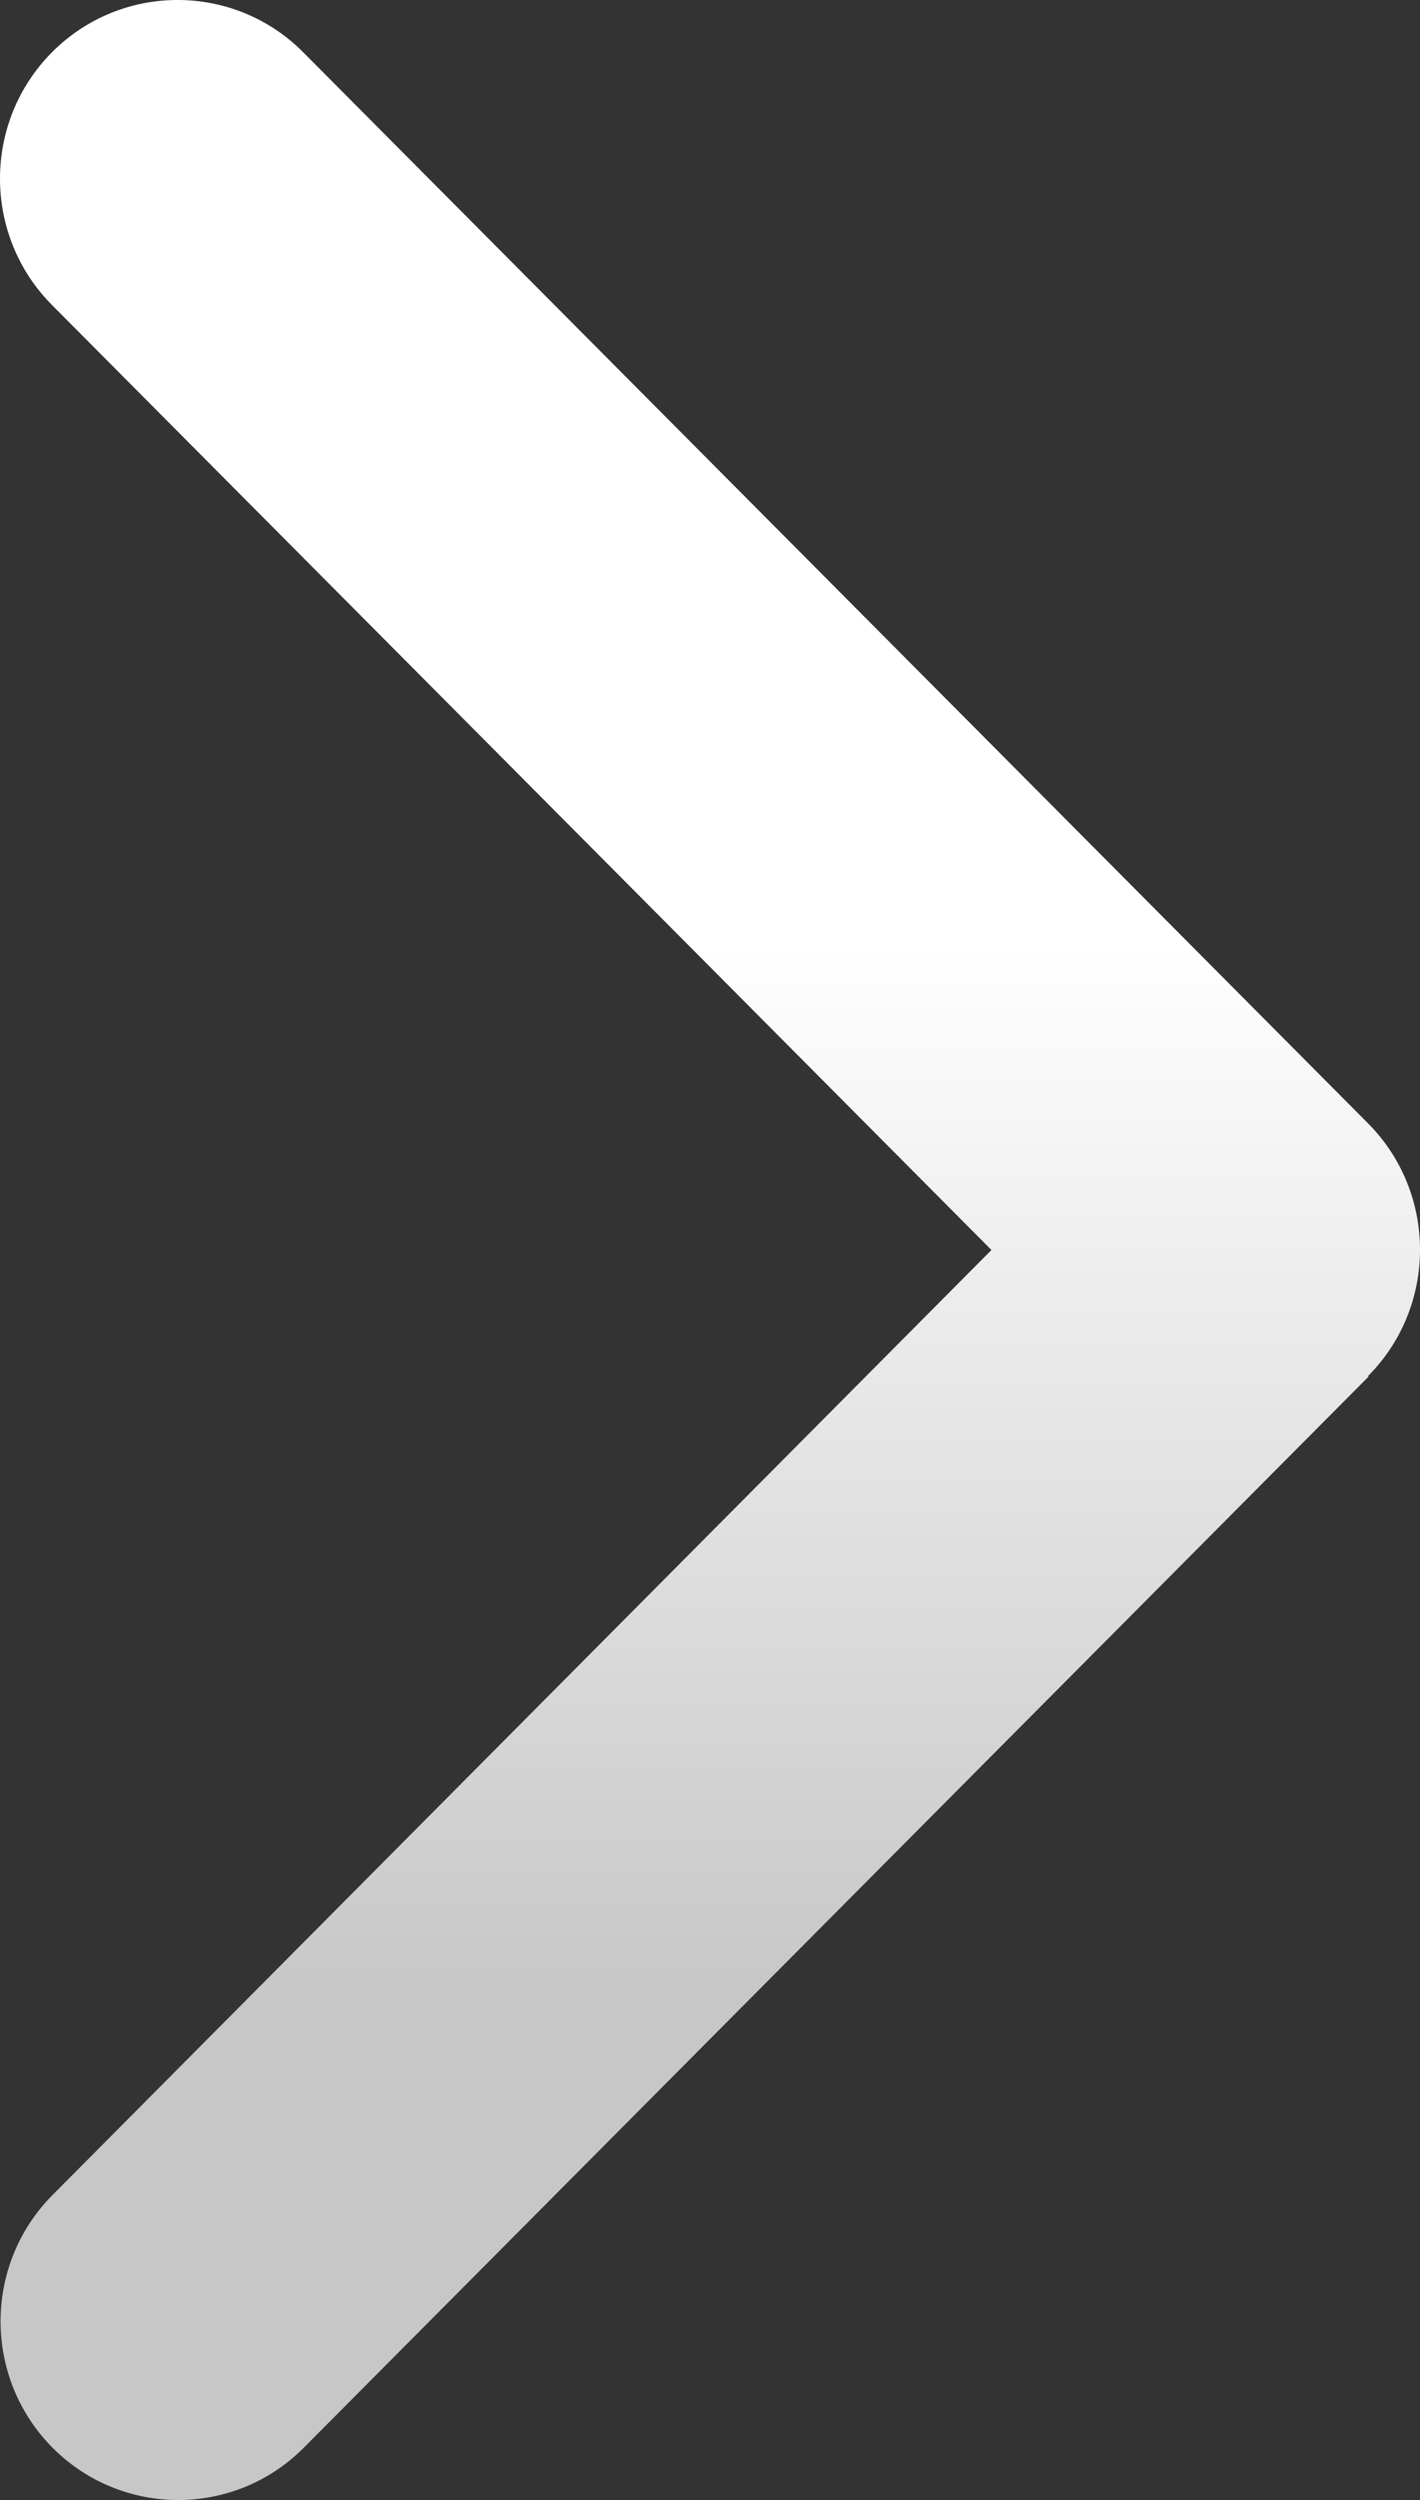 <svg width="25" height="44" viewBox="0 0 25 44" fill="none" xmlns="http://www.w3.org/2000/svg">
<rect x="0" y="0" width="25" height="44" fill="#333333" stroke="none"/>
<path d="M24.085 24.219C25.305 22.992 25.305 20.999 24.085 19.771L5.338 0.92C4.118 -0.307 2.136 -0.307 0.915 0.92C-0.305 2.148 -0.305 4.141 0.915 5.368L17.455 22L0.925 38.632C-0.295 39.859 -0.295 41.852 0.925 43.08C2.146 44.307 4.128 44.307 5.348 43.08L24.094 24.229L24.085 24.219Z" fill="url(#paint0_linear_2_248)"/>
<defs>
<linearGradient id="paint0_linear_2_248" x1="12.5" y1="35.2" x2="12.5" y2="11" gradientUnits="userSpaceOnUse">
<stop stop-color="#C7C7C7"/>
<stop offset="0.77" stop-color="white"/>
</linearGradient>
</defs>
</svg>
